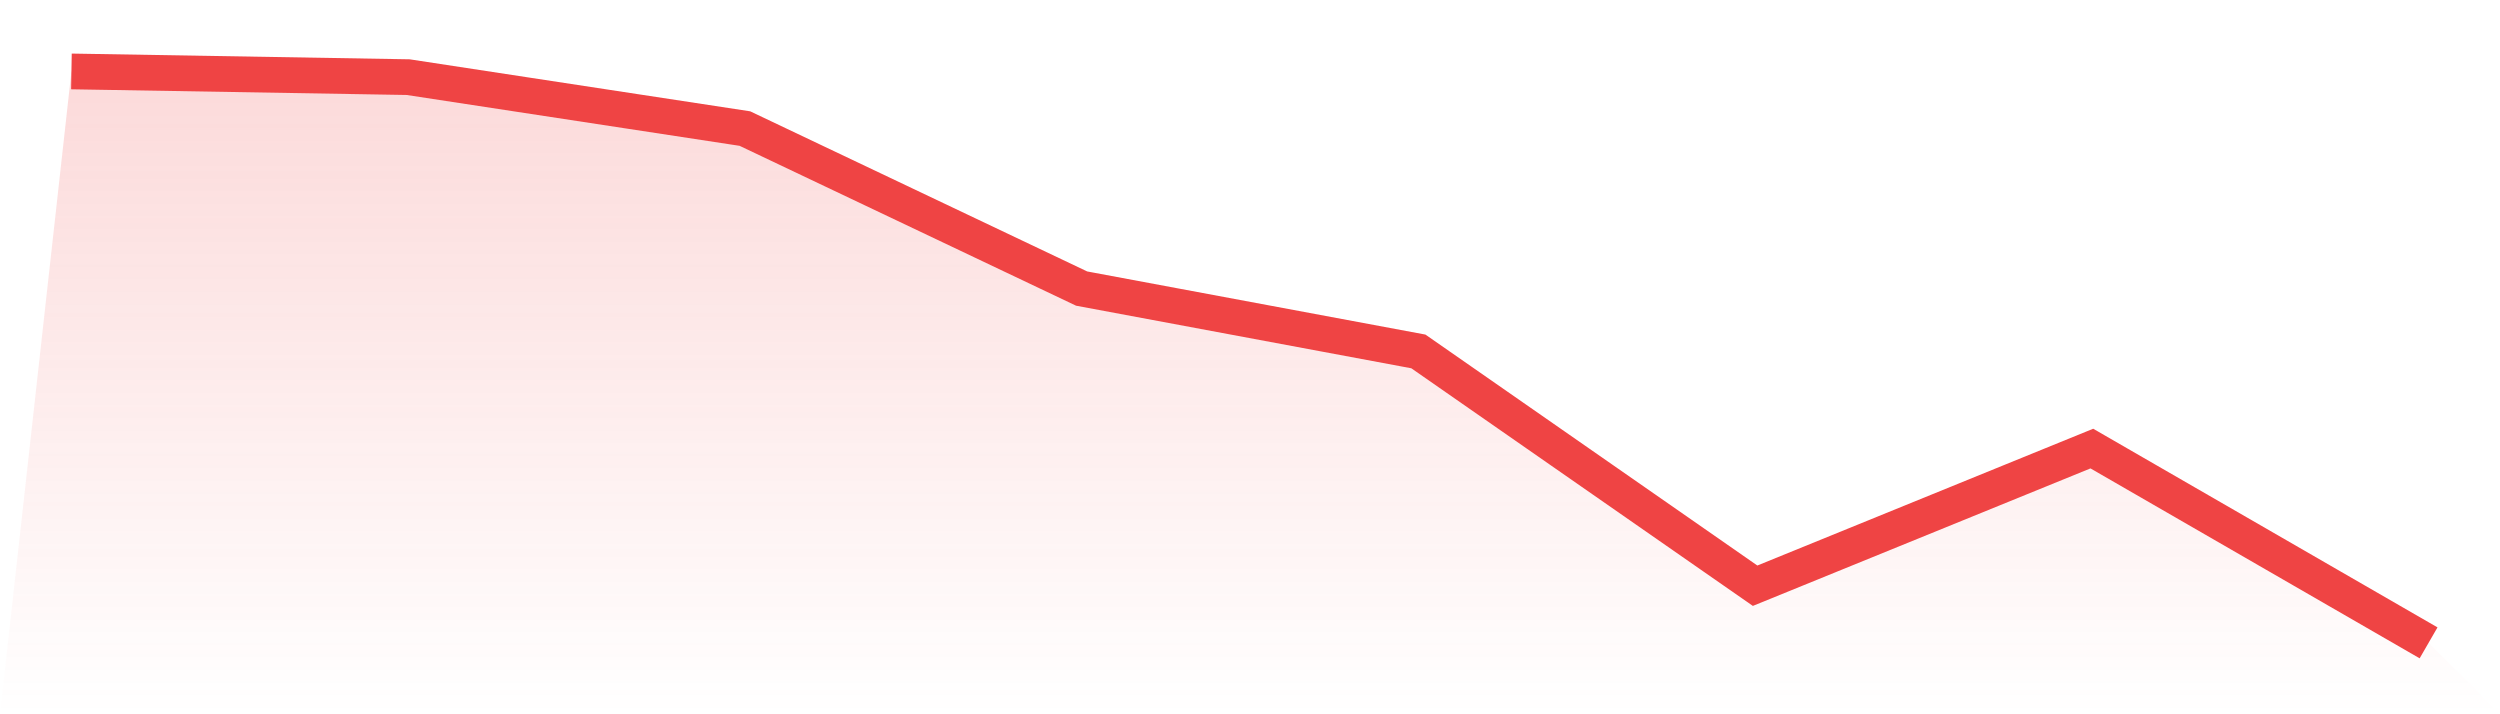 <svg viewBox="0 0 140 40" xmlns="http://www.w3.org/2000/svg">
<defs>
<linearGradient id="gradient" x1="0" x2="0" y1="0" y2="1">
<stop offset="0%" stop-color="#ef4444" stop-opacity="0.2"/>
<stop offset="100%" stop-color="#ef4444" stop-opacity="0"/>
</linearGradient>
</defs>
<path d="M4,4 L4,4 L22.857,4.32 L41.714,7.2 L60.571,16.16 L79.429,19.68 L98.286,32.8 L117.143,25.12 L136,36 L140,40 L0,40 z" fill="url(#gradient)"/>
<path d="M4,4 L4,4 L22.857,4.32 L41.714,7.2 L60.571,16.16 L79.429,19.68 L98.286,32.8 L117.143,25.12 L136,36" fill="none" stroke="#ef4444" stroke-width="2"/>
</svg>